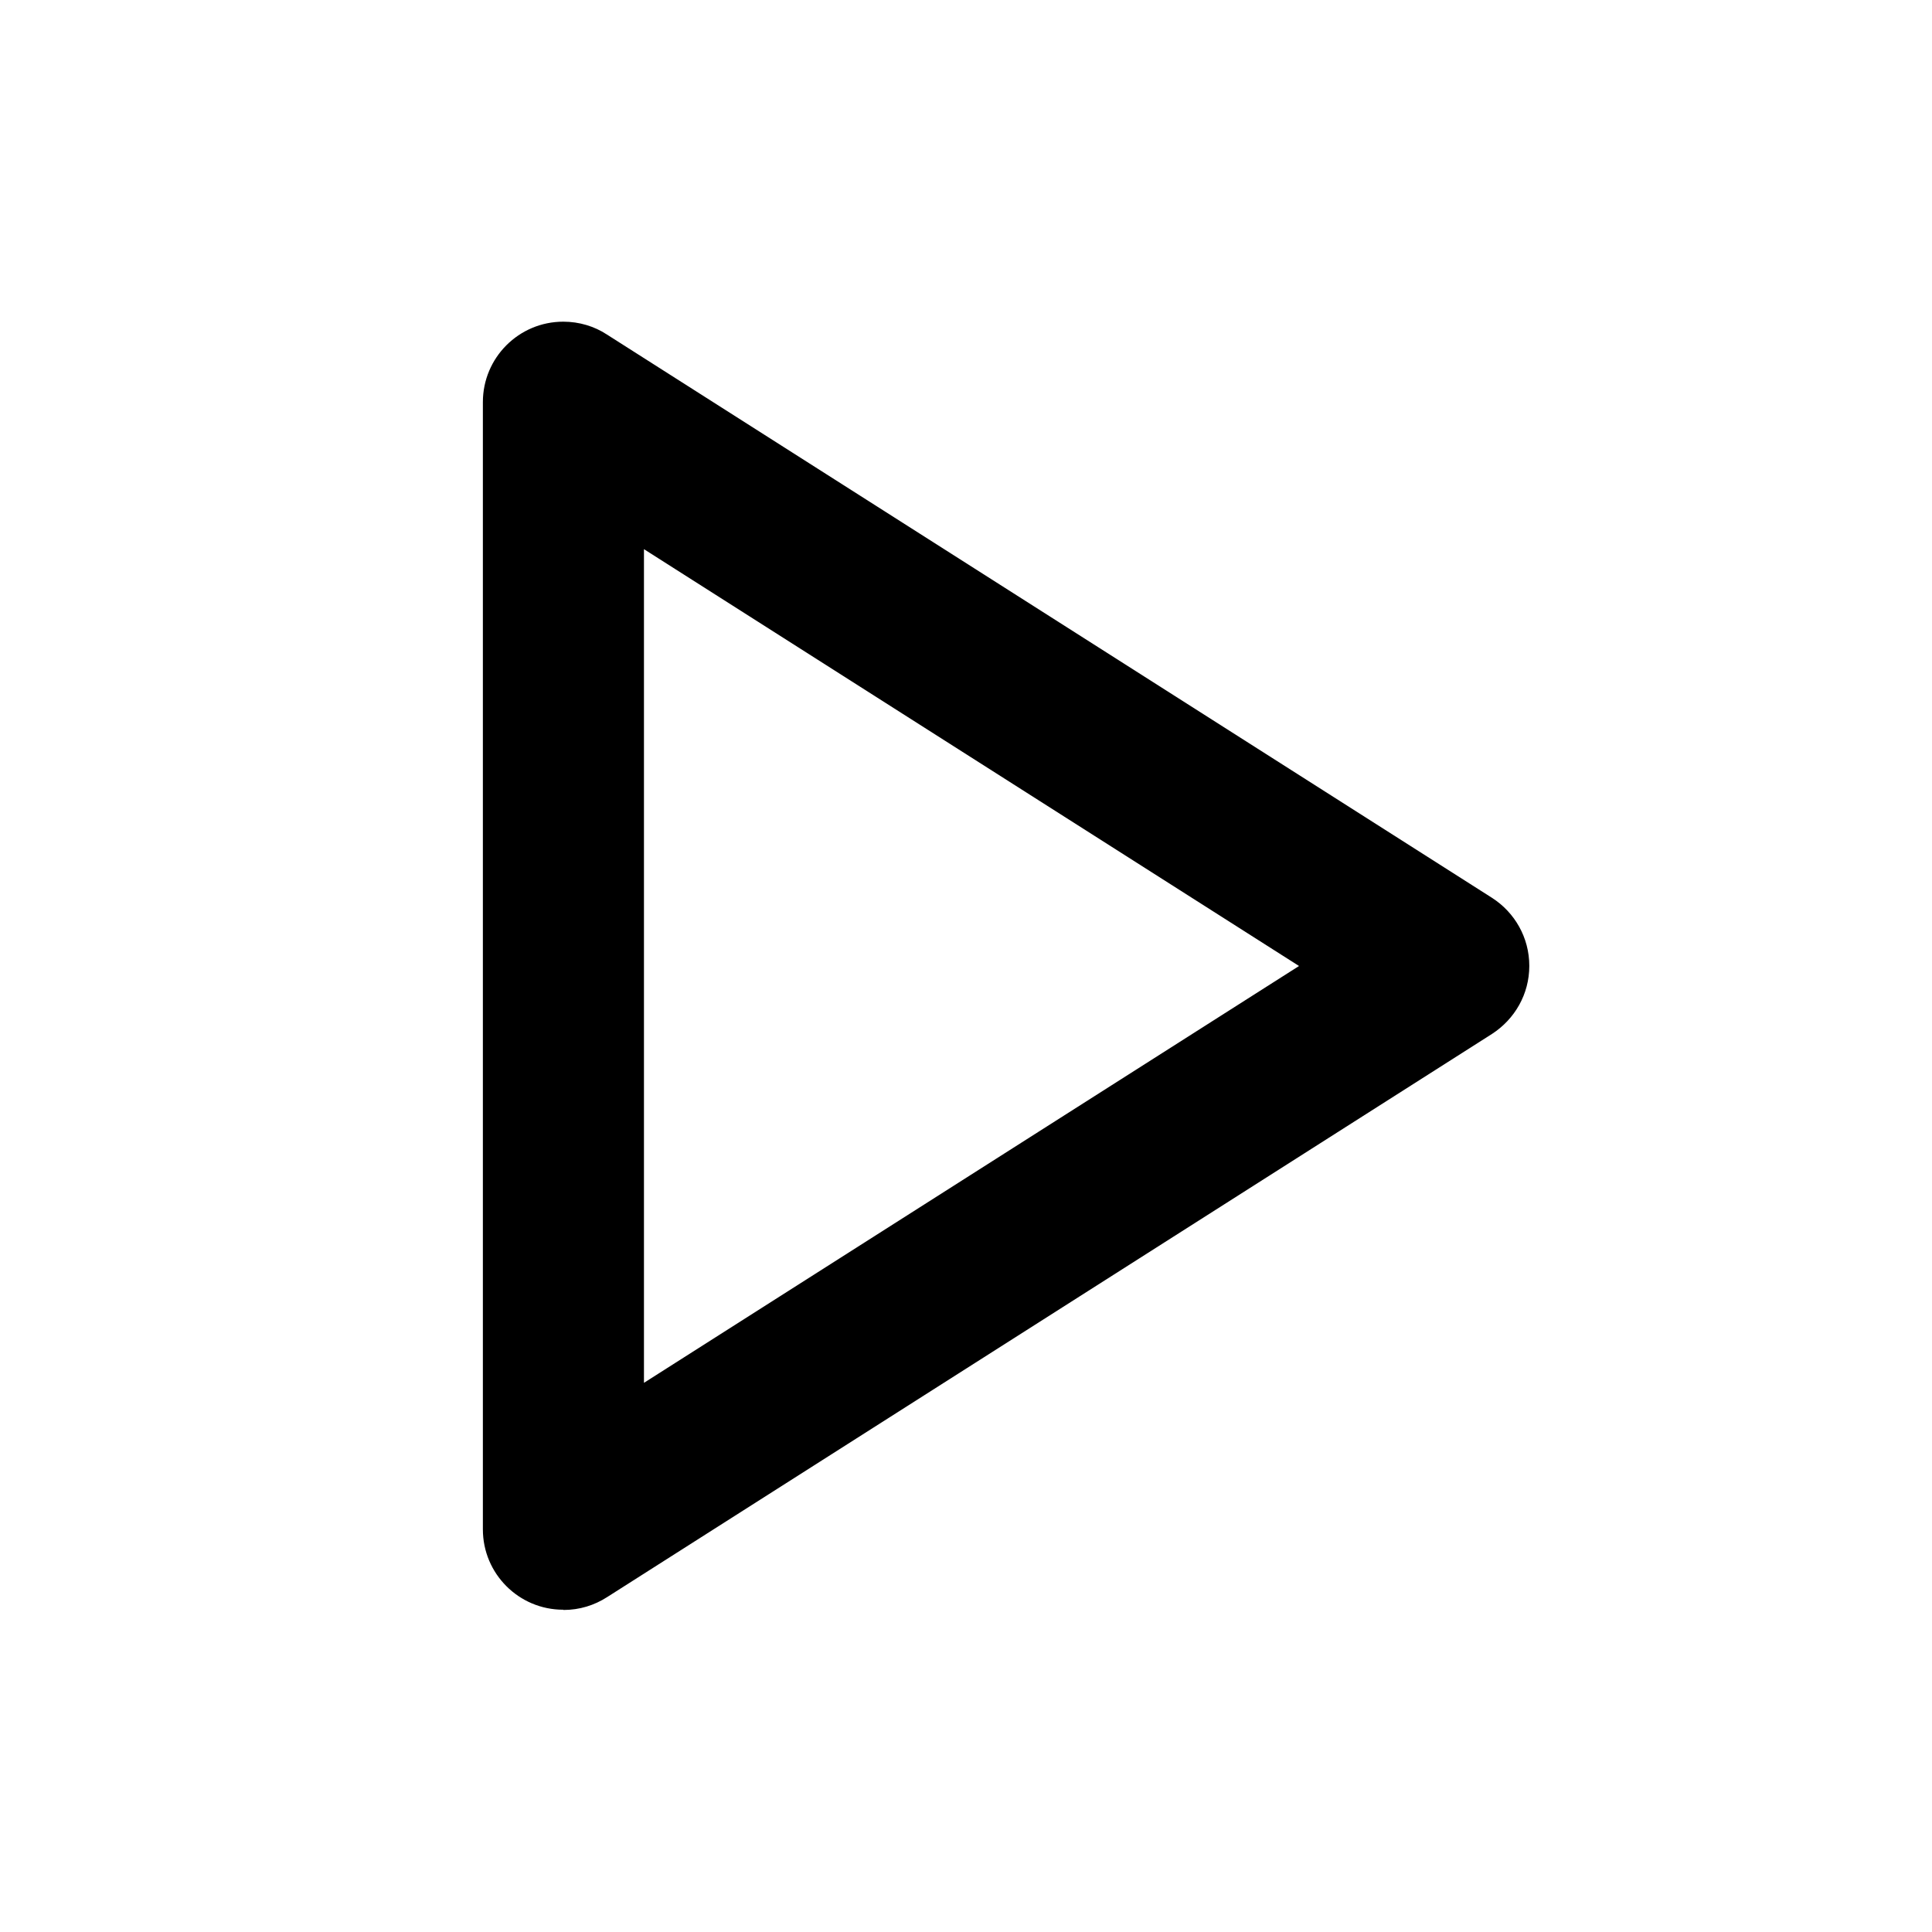 <!-- Generated by IcoMoon.io -->
<svg version="1.1" xmlns="http://www.w3.org/2000/svg" width="16" height="16" viewBox="0 0 16 16">
<title>bx-right-arrow</title>
<path d="M4.667 13.333c0 0 0 0 0 0 0.133 0 0.256-0.039 0.36-0.106l-0.003 0.002 7.333-4.667c0.186-0.121 0.308-0.327 0.308-0.563s-0.122-0.442-0.305-0.561l-0.003-0.002-7.333-4.667c-0.101-0.066-0.226-0.105-0.359-0.105-0.368 0-0.666 0.298-0.666 0.666 0 0.001 0 0.001 0 0.002v-0 9.333c0 0 0 0.001 0 0.001 0 0.367 0.298 0.665 0.665 0.665 0 0 0.001 0 0.001 0h-0zM5.333 4.548l5.425 3.452-5.425 3.452v-6.904z"></path>
</svg>
